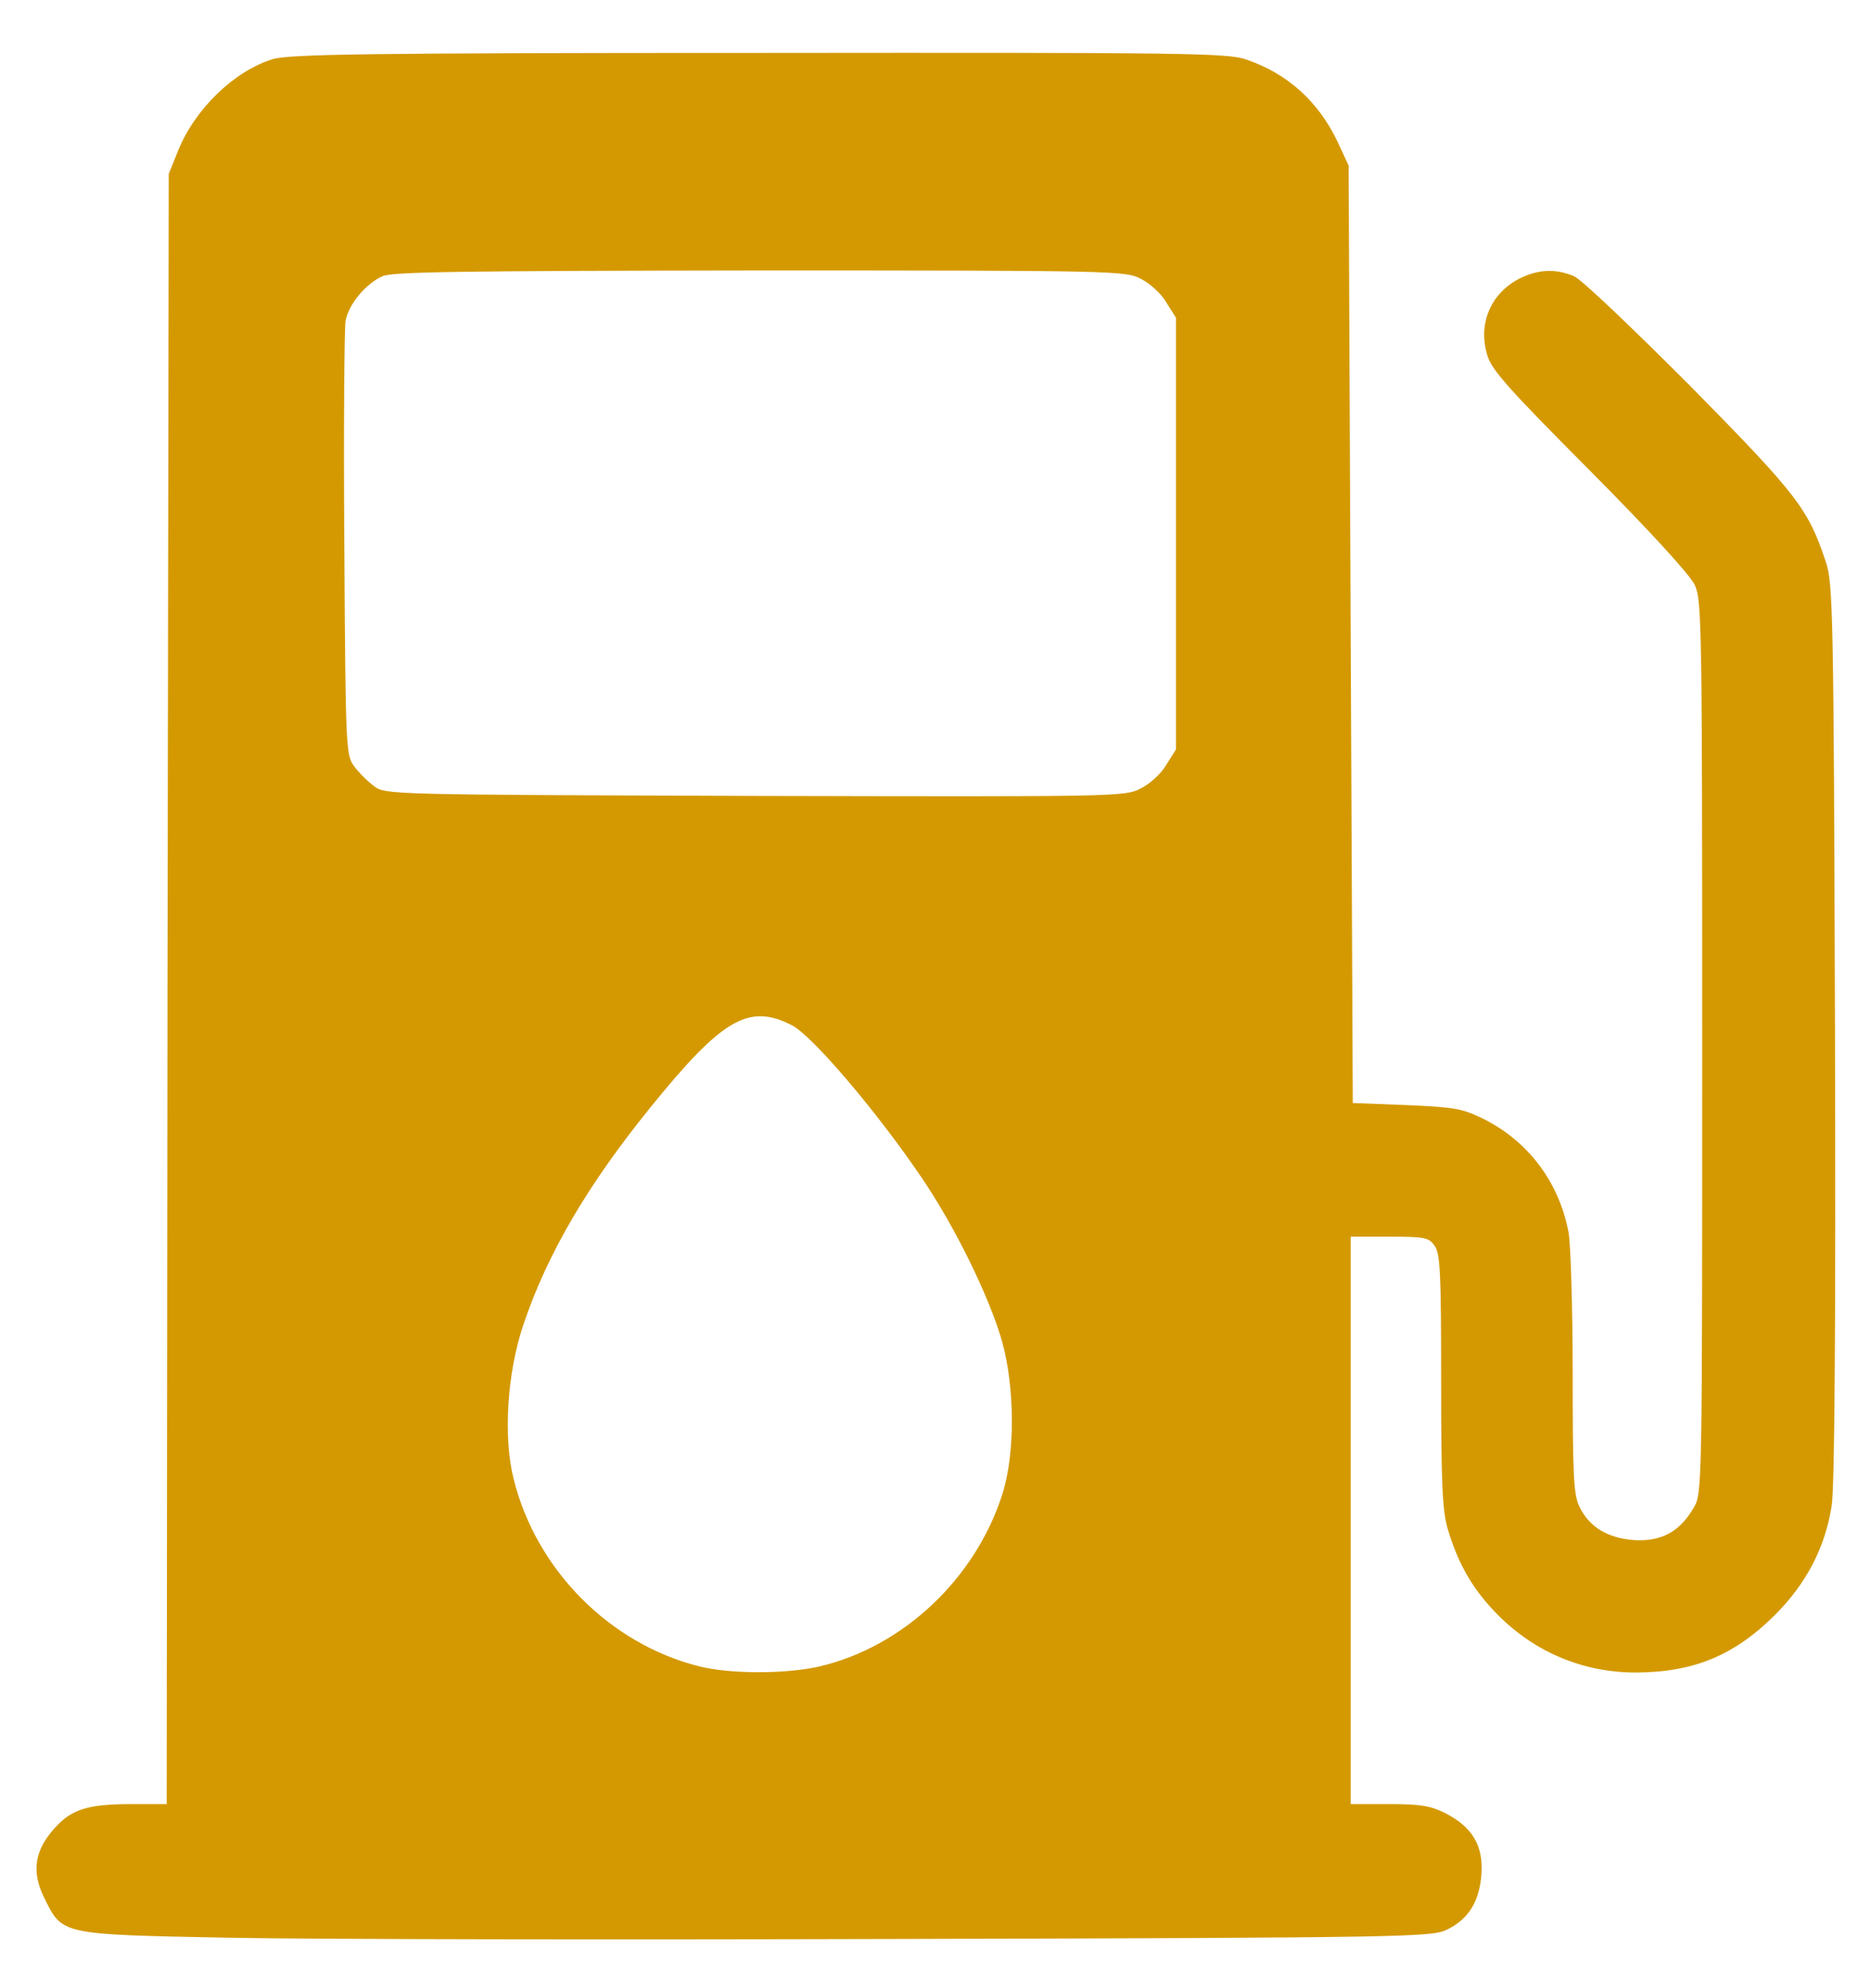<svg width="32" height="34" viewBox="0 0 32 34" fill="none" xmlns="http://www.w3.org/2000/svg">
<path d="M4.665 1.011C4.004 1.215 3.336 1.862 3.048 2.572L2.886 2.973L2.865 16.909L2.851 30.852H2.268C1.501 30.852 1.227 30.936 0.932 31.266C0.587 31.646 0.538 32.012 0.756 32.455C1.072 33.087 1.009 33.081 3.92 33.137C5.326 33.165 10.522 33.172 15.472 33.158C24.037 33.137 24.486 33.123 24.74 33.003C25.119 32.82 25.302 32.518 25.337 32.054C25.372 31.562 25.183 31.245 24.718 31.006C24.465 30.88 24.29 30.852 23.755 30.852H23.101V26V21.148H23.762C24.374 21.148 24.437 21.163 24.536 21.303C24.634 21.437 24.648 21.781 24.648 23.609C24.648 25.388 24.669 25.831 24.761 26.148C24.944 26.759 25.197 27.195 25.626 27.624C26.265 28.264 27.088 28.602 27.981 28.602C28.972 28.595 29.654 28.313 30.351 27.624C30.899 27.076 31.215 26.464 31.328 25.747C31.377 25.416 31.398 22.836 31.384 17.633C31.363 10.468 31.349 9.983 31.23 9.617C30.927 8.703 30.751 8.471 28.909 6.601C27.932 5.623 27.046 4.773 26.919 4.723C26.603 4.59 26.308 4.604 25.984 4.766C25.506 5.012 25.281 5.518 25.429 6.045C25.492 6.305 25.745 6.594 27.18 8.035C28.234 9.097 28.902 9.828 28.986 10.004C29.106 10.271 29.113 10.644 29.113 17.914C29.113 25.487 29.113 25.543 28.965 25.789C28.726 26.197 28.41 26.366 27.946 26.337C27.489 26.302 27.18 26.113 27.011 25.761C26.912 25.557 26.898 25.22 26.898 23.483C26.898 22.365 26.863 21.282 26.828 21.078C26.666 20.213 26.132 19.51 25.365 19.131C25.007 18.955 24.873 18.934 24.051 18.898L23.137 18.863L23.101 10.848L23.066 2.832L22.883 2.438C22.553 1.735 22.018 1.257 21.315 1.018C20.999 0.905 20.254 0.898 12.983 0.905C6.261 0.905 4.947 0.927 4.665 1.011ZM19.508 4.766C19.663 4.843 19.86 5.019 19.944 5.166L20.113 5.434V9.125V12.816L19.944 13.084C19.86 13.231 19.656 13.414 19.508 13.484C19.241 13.625 19.101 13.625 12.913 13.611C6.648 13.59 6.585 13.59 6.395 13.442C6.29 13.365 6.135 13.21 6.058 13.105C5.917 12.915 5.91 12.823 5.889 9.315C5.875 7.332 5.889 5.616 5.91 5.49C5.959 5.209 6.254 4.85 6.543 4.723C6.711 4.646 7.963 4.632 12.997 4.625C19.072 4.625 19.248 4.632 19.508 4.766ZM13.546 17.534C13.89 17.71 14.994 19.004 15.761 20.136C16.33 20.973 16.921 22.175 17.139 22.941C17.357 23.729 17.364 24.854 17.146 25.543C16.689 26.991 15.451 28.159 14.024 28.496C13.447 28.63 12.491 28.63 11.957 28.496C10.424 28.109 9.172 26.844 8.786 25.297C8.603 24.58 8.673 23.469 8.954 22.646C9.362 21.437 10.051 20.262 11.127 18.934C12.358 17.415 12.808 17.155 13.546 17.534Z" fill="#D49901"/>
</svg>
